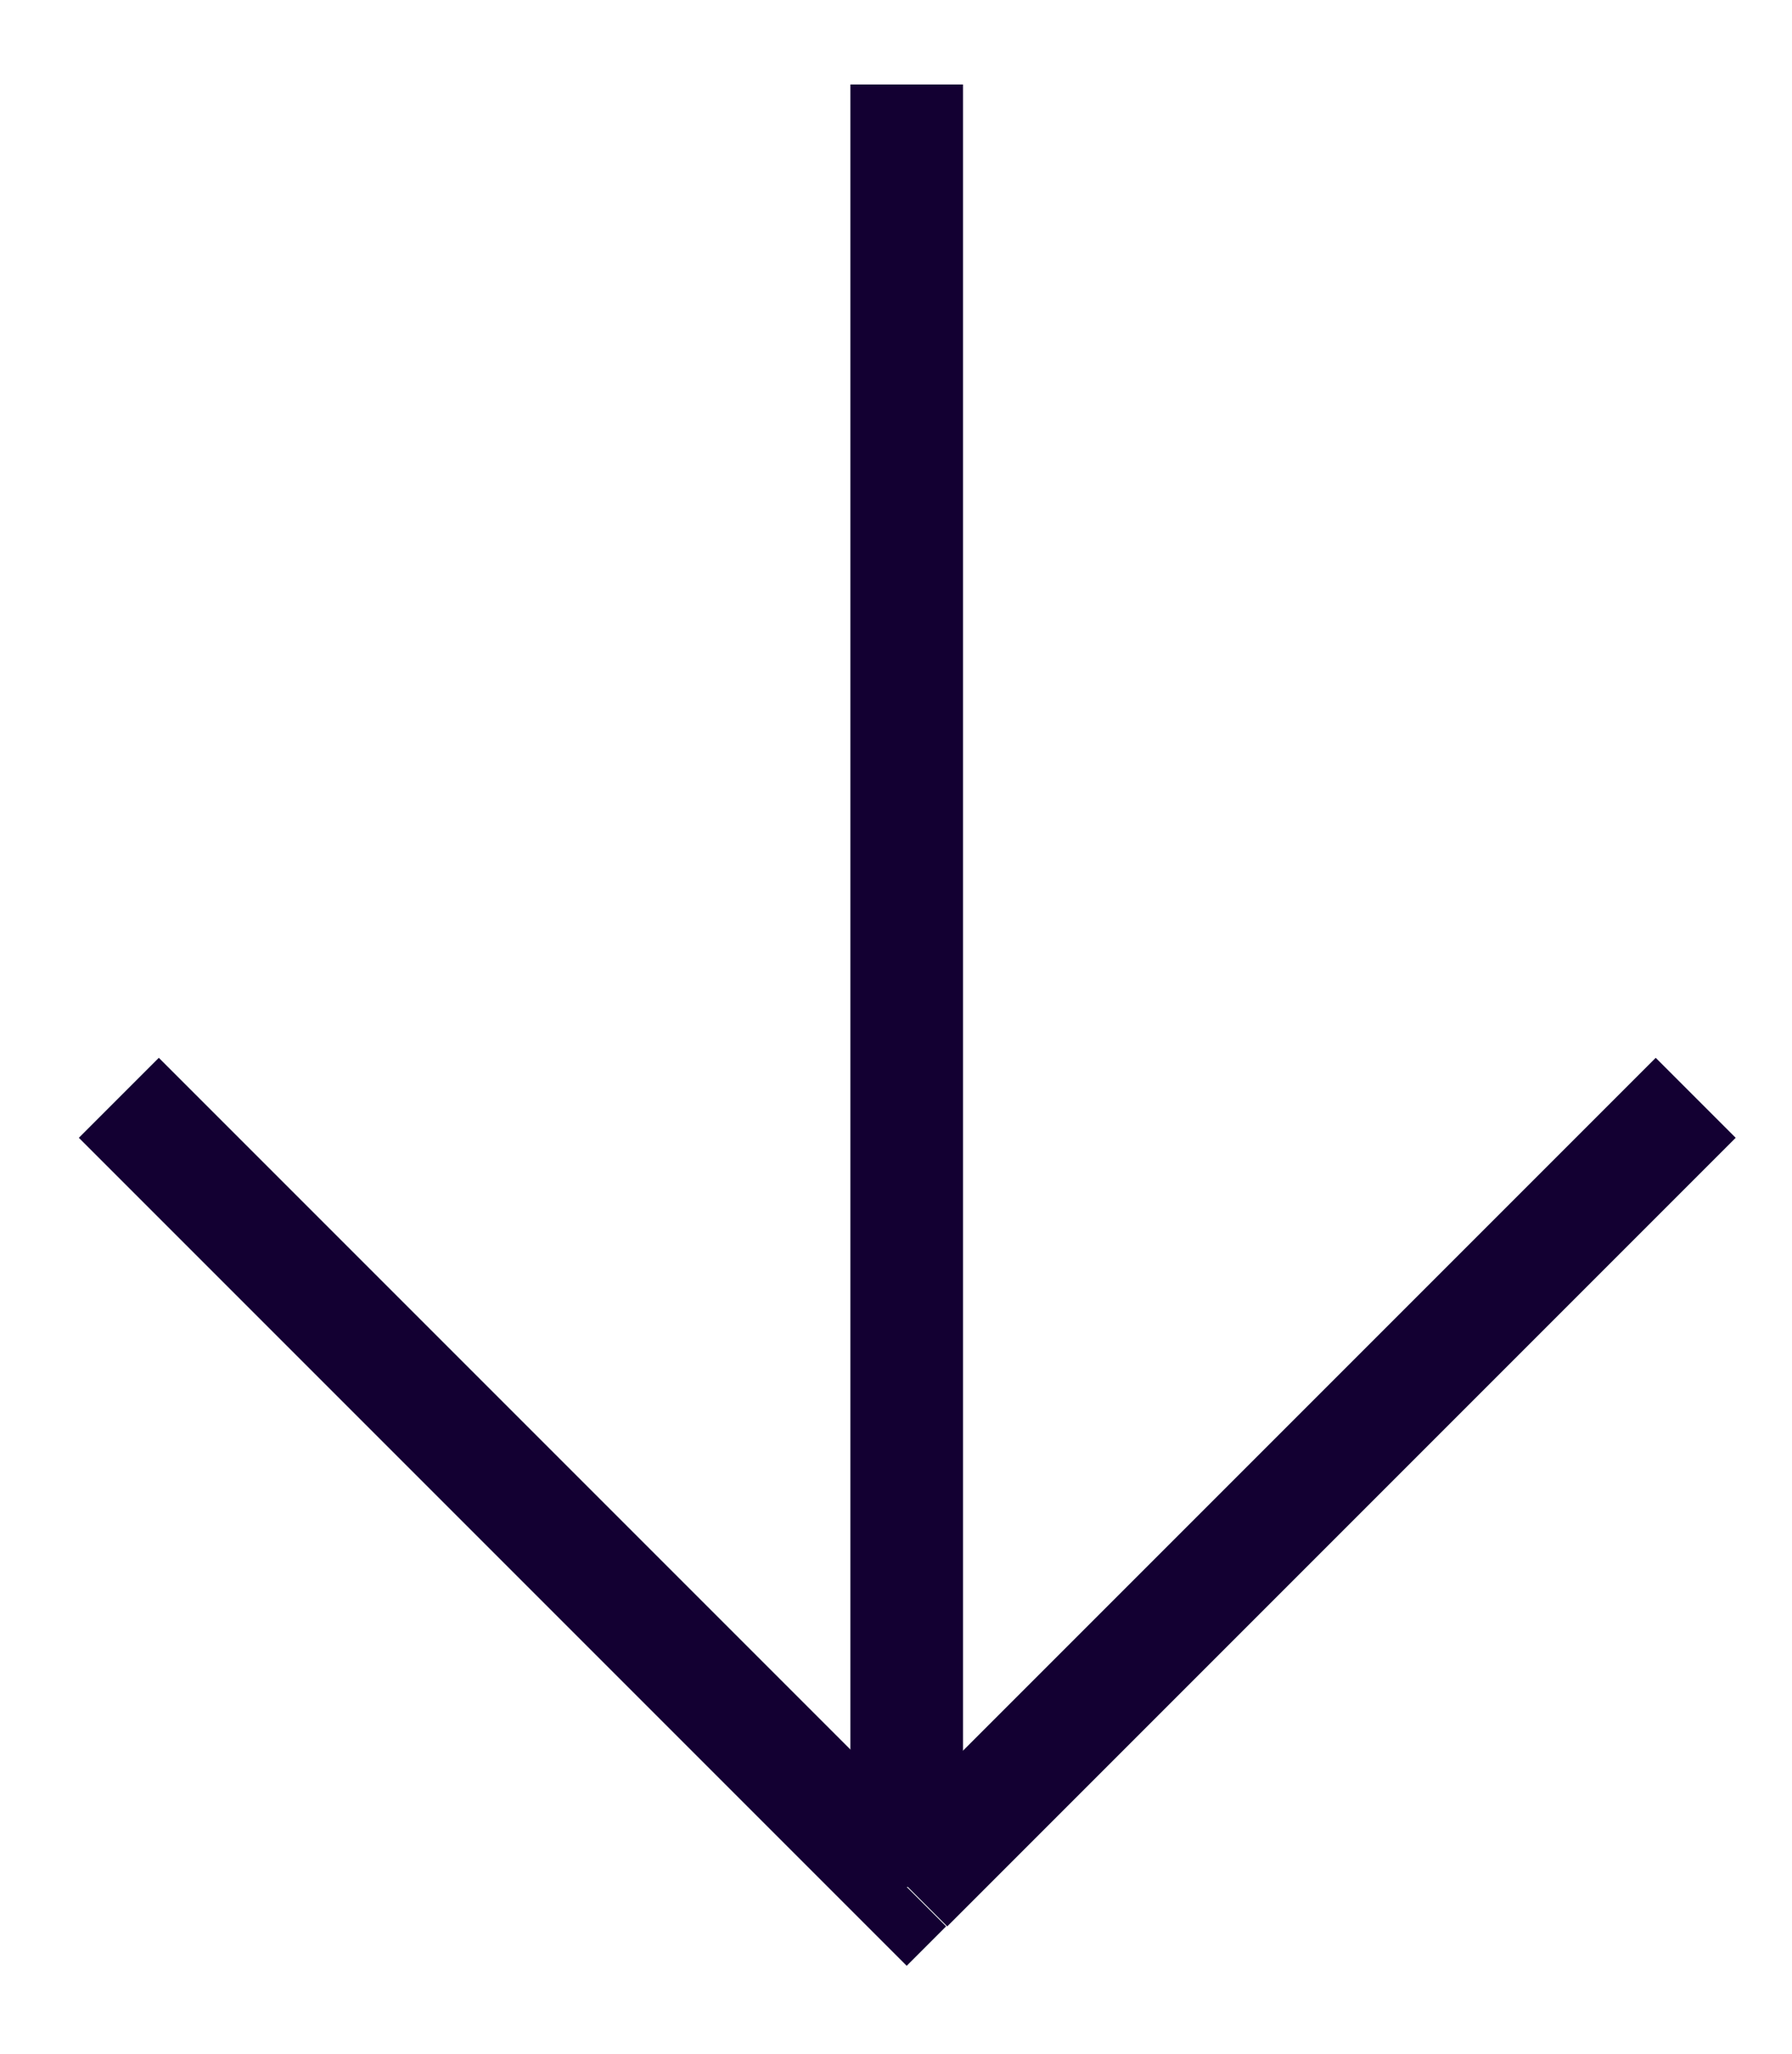<?xml version="1.0" encoding="utf-8"?>
<!-- Generator: Adobe Illustrator 25.0.0, SVG Export Plug-In . SVG Version: 6.00 Build 0)  -->
<svg version="1.1" xmlns="http://www.w3.org/2000/svg" xmlns:xlink="http://www.w3.org/1999/xlink" x="0px" y="0px"
	 viewBox="0 0 15.91 18.23" style="enable-background:new 0 0 15.91 18.23;" xml:space="preserve">
<style type="text/css">
	.st0{fill:#130032;}
</style>
<g id="BACKGROUND">
</g>
<g id="OBJECTS">
	<path class="st0" d="M8.41,16.39l-7-7L0.7,10.1l7,7L8.41,16.39z M14.7,9.39l-7,7l0.71,0.71l7-7L14.7,9.39z M8.05,16.75L7.7,17.1
		l0.35,0.35l0.35-0.35L8.05,16.75z"/>
	<rect x="7.55" y="0.75" class="st0" width="1" height="16"/>
</g>
</svg>
